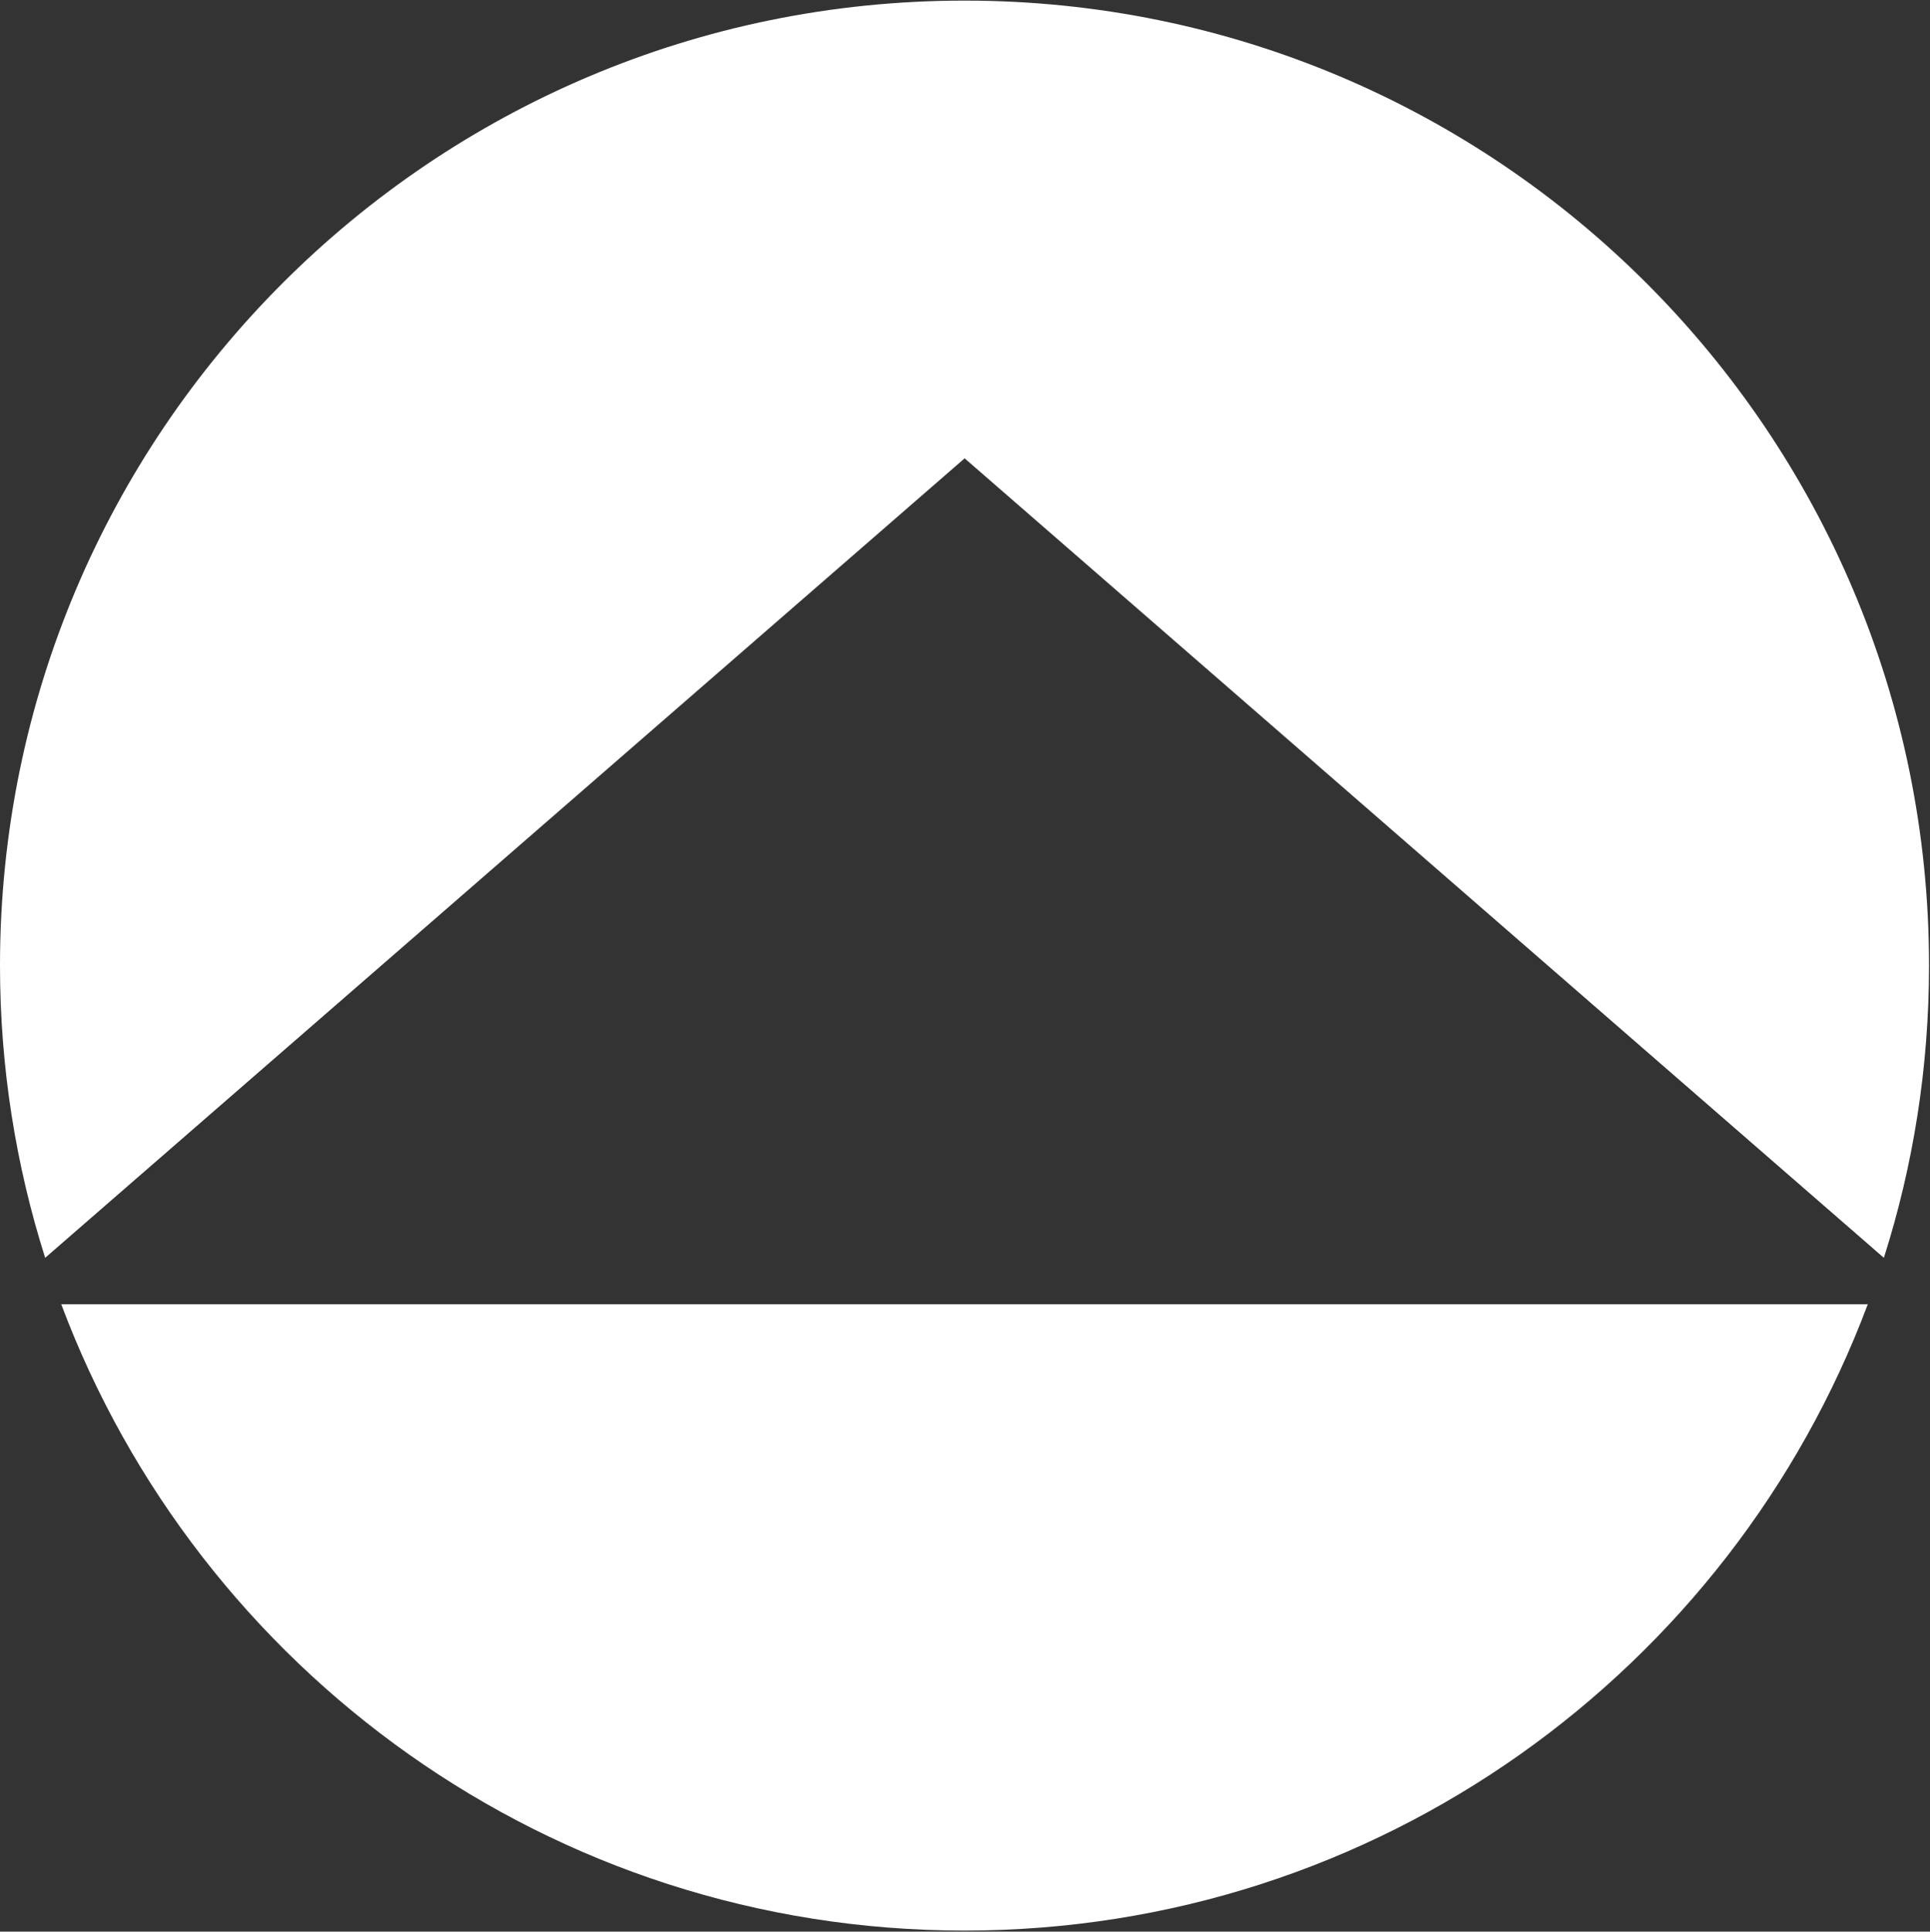 <svg version="1.2" xmlns="http://www.w3.org/2000/svg" viewBox="0 0 1598 1599" width="1598" height="1599">
	<rect x="0" y="0" width="1598" height="1599" fill="#333333" stroke="none"/>
	<title>fbin_logo_c-svg</title>
	<style>
		.s0 { fill: #ffffff } 
	</style>
	<g id="Layer">
		<path id="Layer" class="s0" d="m50.7 1079.6c113.5 302.9 405.5 518.5 747.9 518.5 342.4 0 634.4-215.6 747.9-518.5zm1509.1-38.4c24.3-76.3 37.4-157.6 37.4-241.9 0-441.2-357.5-798.8-798.6-798.8-441.1 0-798.6 357.6-798.6 798.8 0 84.3 13.2 165.6 37.4 241.9l761.3-661.8z"/>
	</g>
</svg>